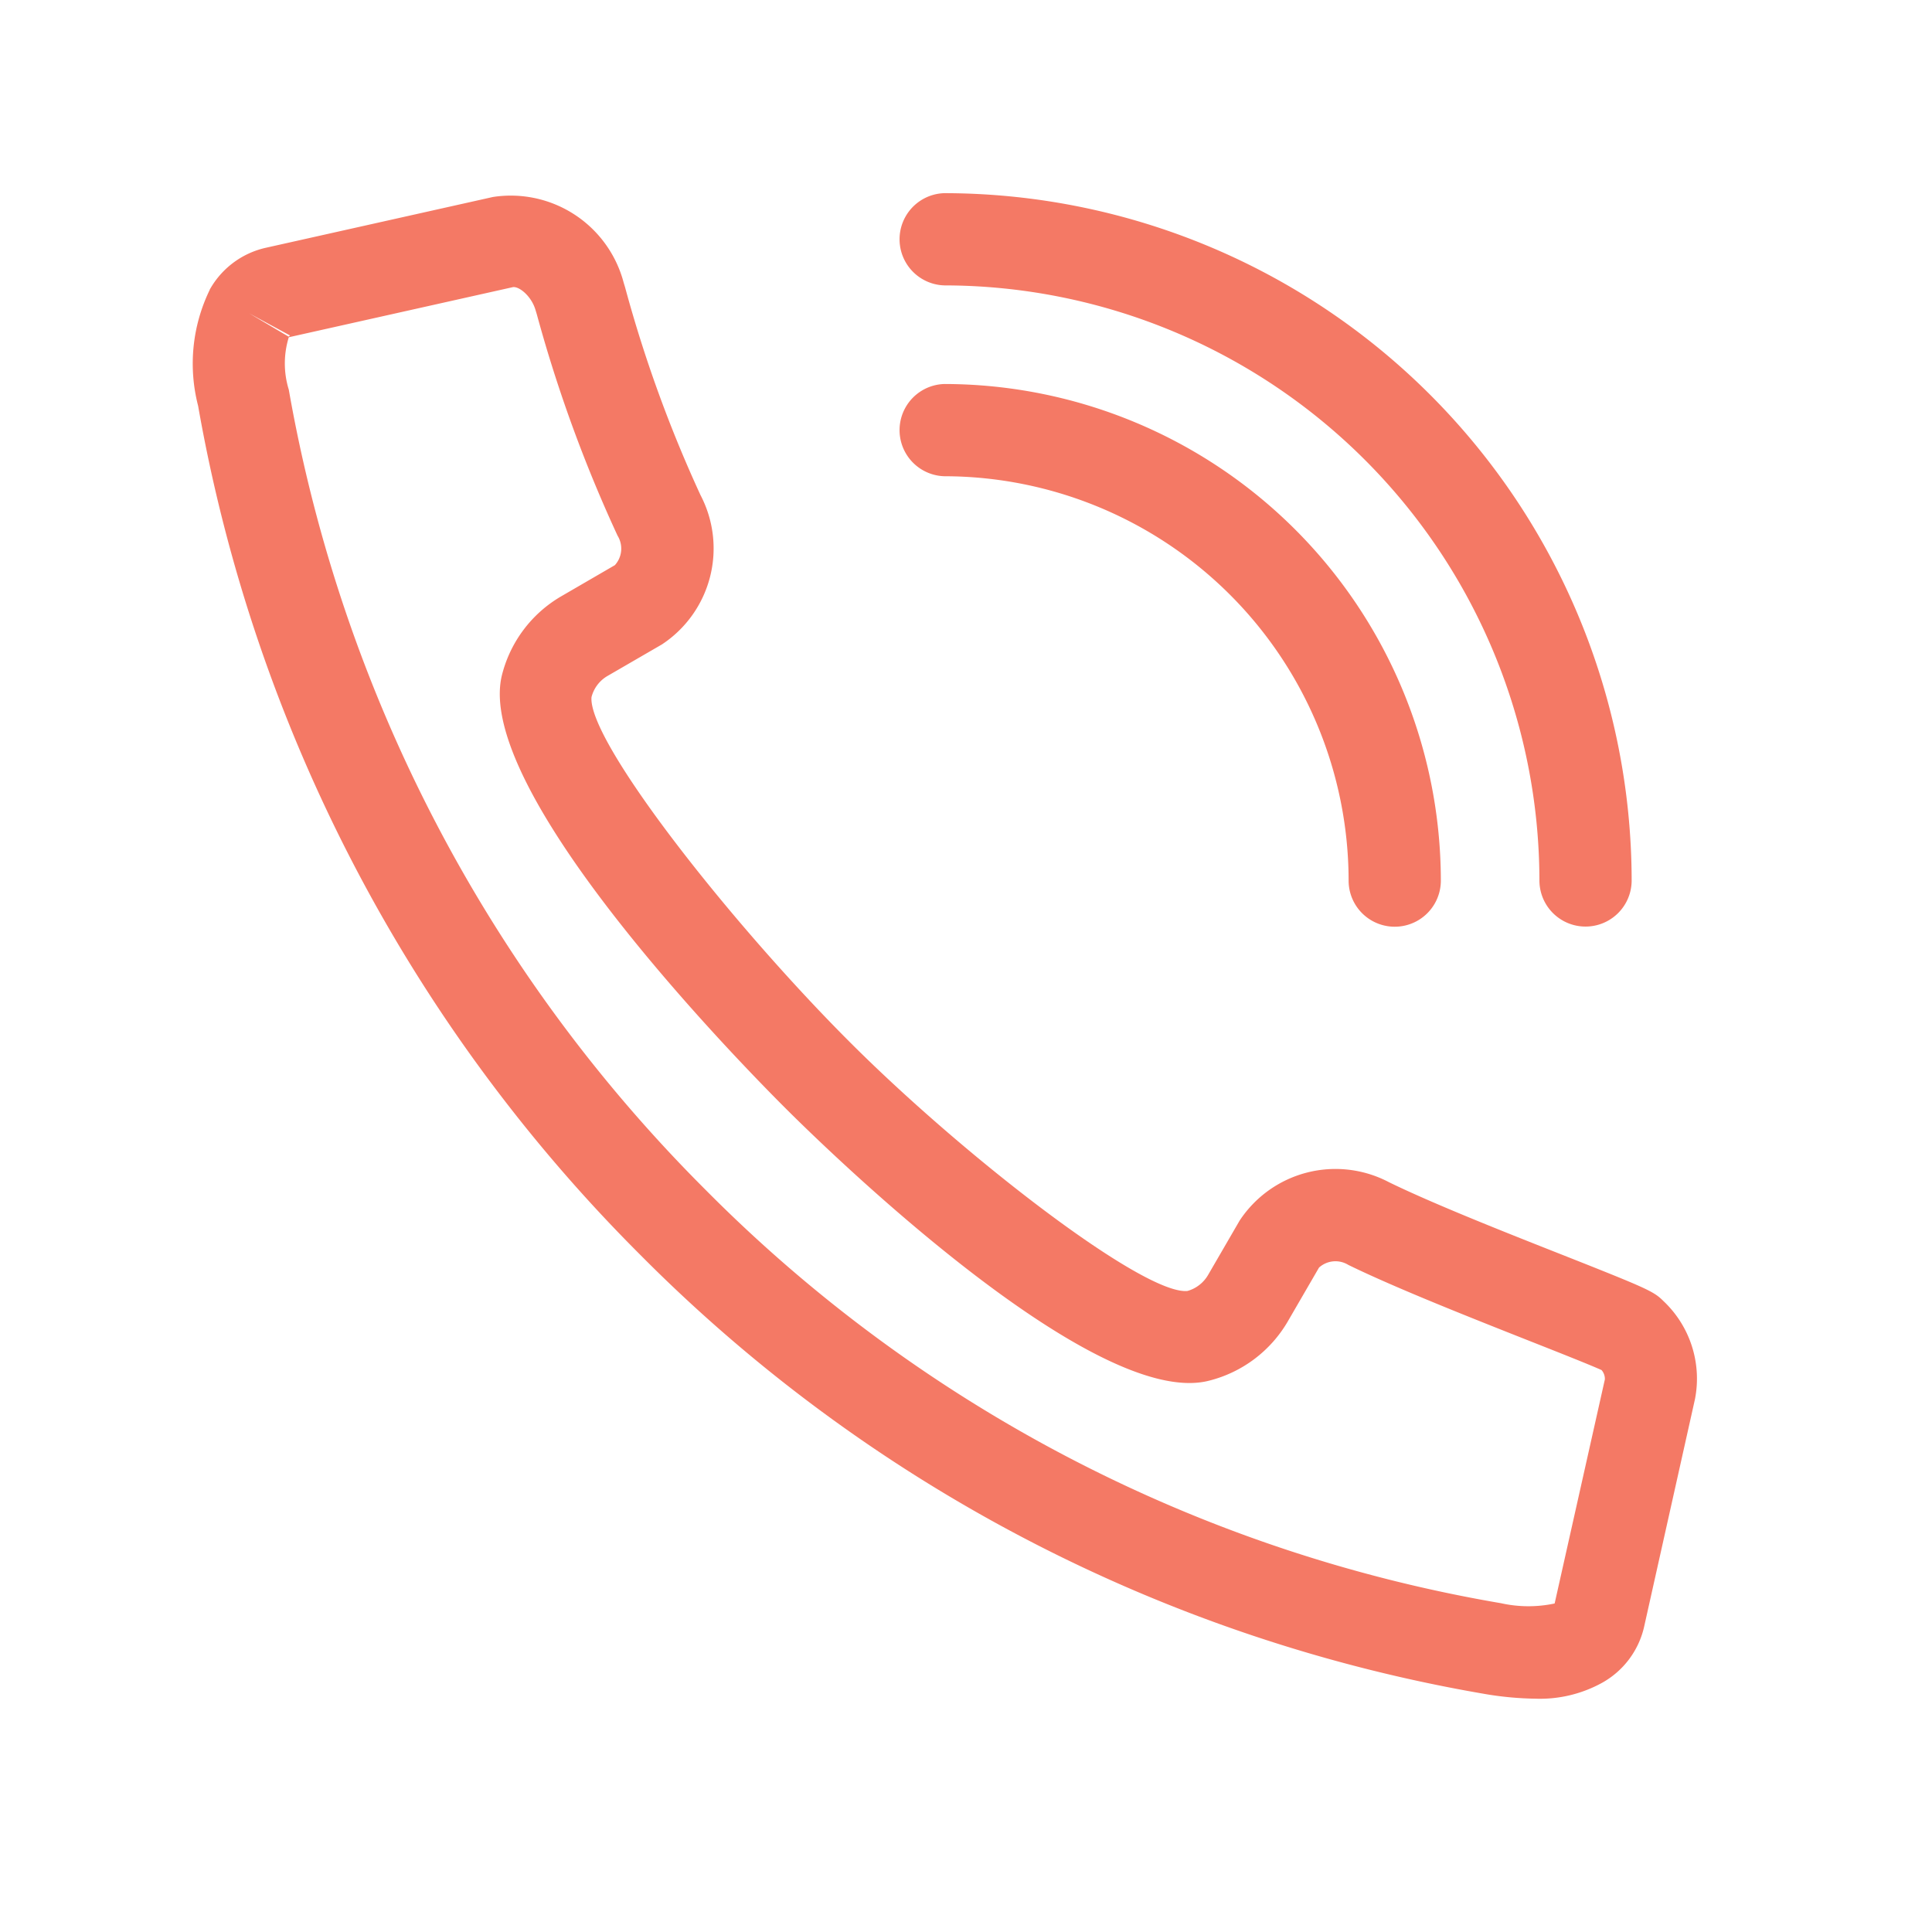 <svg xmlns="http://www.w3.org/2000/svg" width="50" height="50" viewBox="0 0 50 50"><defs><style>.a{fill:none;}.b{fill:#f47965;}</style></defs><rect class="a" width="50" height="50"/><g transform="translate(5 5)"><path class="b" d="M547.374,1930.75a8.429,8.429,0,0,1-1.247-.111,40.412,40.412,0,0,1-21.931-11.384,41.084,41.084,0,0,1-11.435-21.964,4.367,4.367,0,0,1,.3-3l0-.006a2.22,2.22,0,0,1,1.423-1.078l5.907-1.321a3.021,3.021,0,0,1,3.384,2.219l.036.118a34.143,34.143,0,0,0,1.953,5.38,2.976,2.976,0,0,1-1,3.863l-1.415.82a.886.886,0,0,0-.407.544c-.094,1.139,3.58,5.824,6.688,8.93,2.991,2.991,7.619,6.551,8.736,6.438a.9.9,0,0,0,.53-.409l.817-1.408a2.97,2.97,0,0,1,3.863-1c1.143.559,3.015,1.3,4.519,1.893,2.169.858,2.338.935,2.584,1.181a2.759,2.759,0,0,1,.821,2.541l-1.321,5.913a2.223,2.223,0,0,1-1.08,1.428A3.329,3.329,0,0,1,547.374,1930.75Zm.473-2.359,0,.009Zm-32.739-32.875a2.3,2.3,0,0,0,0,1.357,38.707,38.707,0,0,0,10.772,20.694,37.98,37.98,0,0,0,20.6,10.712,3.26,3.26,0,0,0,1.388.007l1.3-5.8a.35.35,0,0,0-.086-.241c-.329-.147-1.138-.467-1.865-.754-1.542-.61-3.462-1.369-4.686-1.966a.635.635,0,0,0-.761.068l-.812,1.4a3.285,3.285,0,0,1-2.03,1.526c-3.038.788-10.181-6.264-10.986-7.07-1.353-1.353-8.066-8.25-7.315-11.2a3.284,3.284,0,0,1,1.52-2.022l1.4-.813a.637.637,0,0,0,.07-.762,36.451,36.451,0,0,1-2.092-5.736l-.035-.115c-.111-.362-.43-.61-.586-.581Zm-.108.024-.007,0Zm-.914-.641,1.015.6a.167.167,0,0,0,.039-.029Zm30.837,14.679a12.865,12.865,0,0,0-12.849-12.852,1.194,1.194,0,0,0,0,2.387,10.476,10.476,0,0,1,10.462,10.465,1.193,1.193,0,1,0,2.387,0Zm4.938,0a17.809,17.809,0,0,0-17.787-17.791,1.194,1.194,0,0,0,0,2.387,15.419,15.419,0,0,1,15.4,15.4,1.193,1.193,0,1,0,2.387,0Z" transform="translate(-512.634 -1891.788)"/></g></svg>